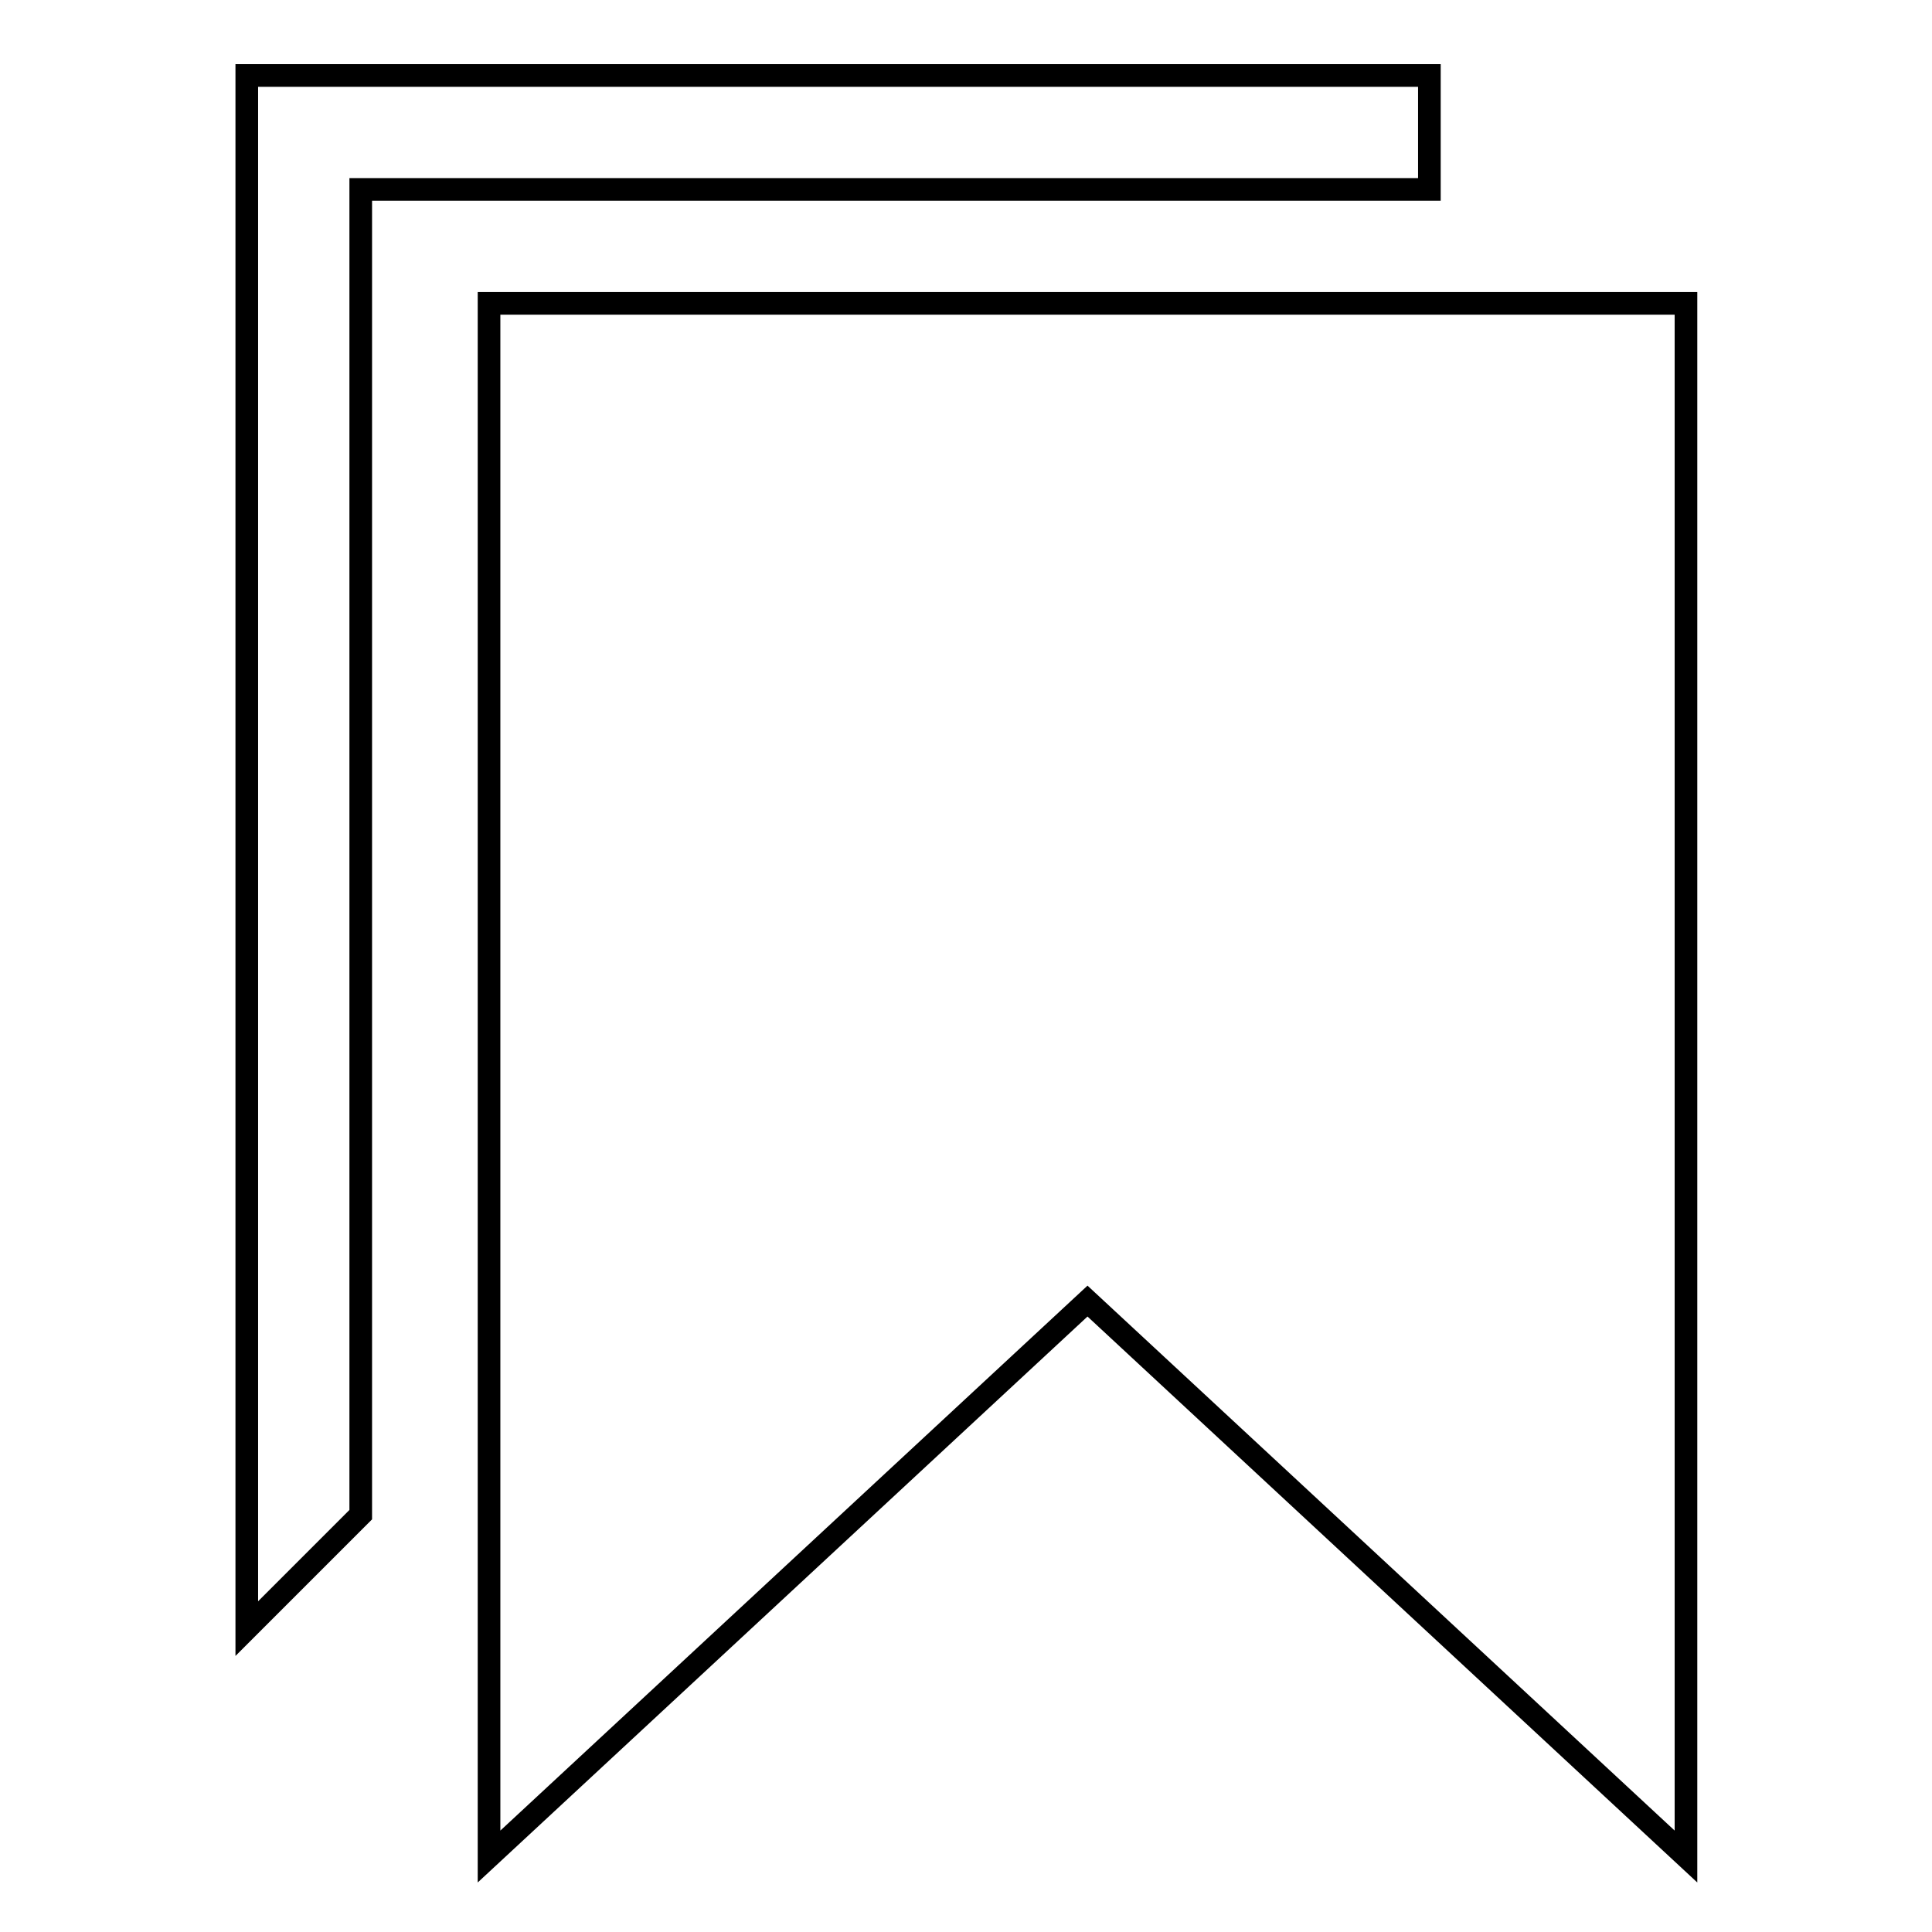 <?xml version="1.0" encoding="utf-8"?>
<!-- Svg Vector Icons : http://www.onlinewebfonts.com/icon -->
<!DOCTYPE svg PUBLIC "-//W3C//DTD SVG 1.1//EN" "http://www.w3.org/Graphics/SVG/1.1/DTD/svg11.dtd">
<svg version="1.1" xmlns="http://www.w3.org/2000/svg" xmlns:xlink="http://www.w3.org/1999/xlink" x="0px" y="0px" viewBox="0 0 256 256" enable-background="new 0 0 256 256" xml:space="preserve">
<g> <path stroke-width="3" fill-opacity="0" stroke="#000000"  d="M64.8,40.2V246l79.3-73.6l79.3,73.6V40.2H64.8L64.8,40.2z M189.4,10H32.7v205.8l15.1-15.1V25.1h141.6V10 L189.4,10z"/></g>
</svg>
